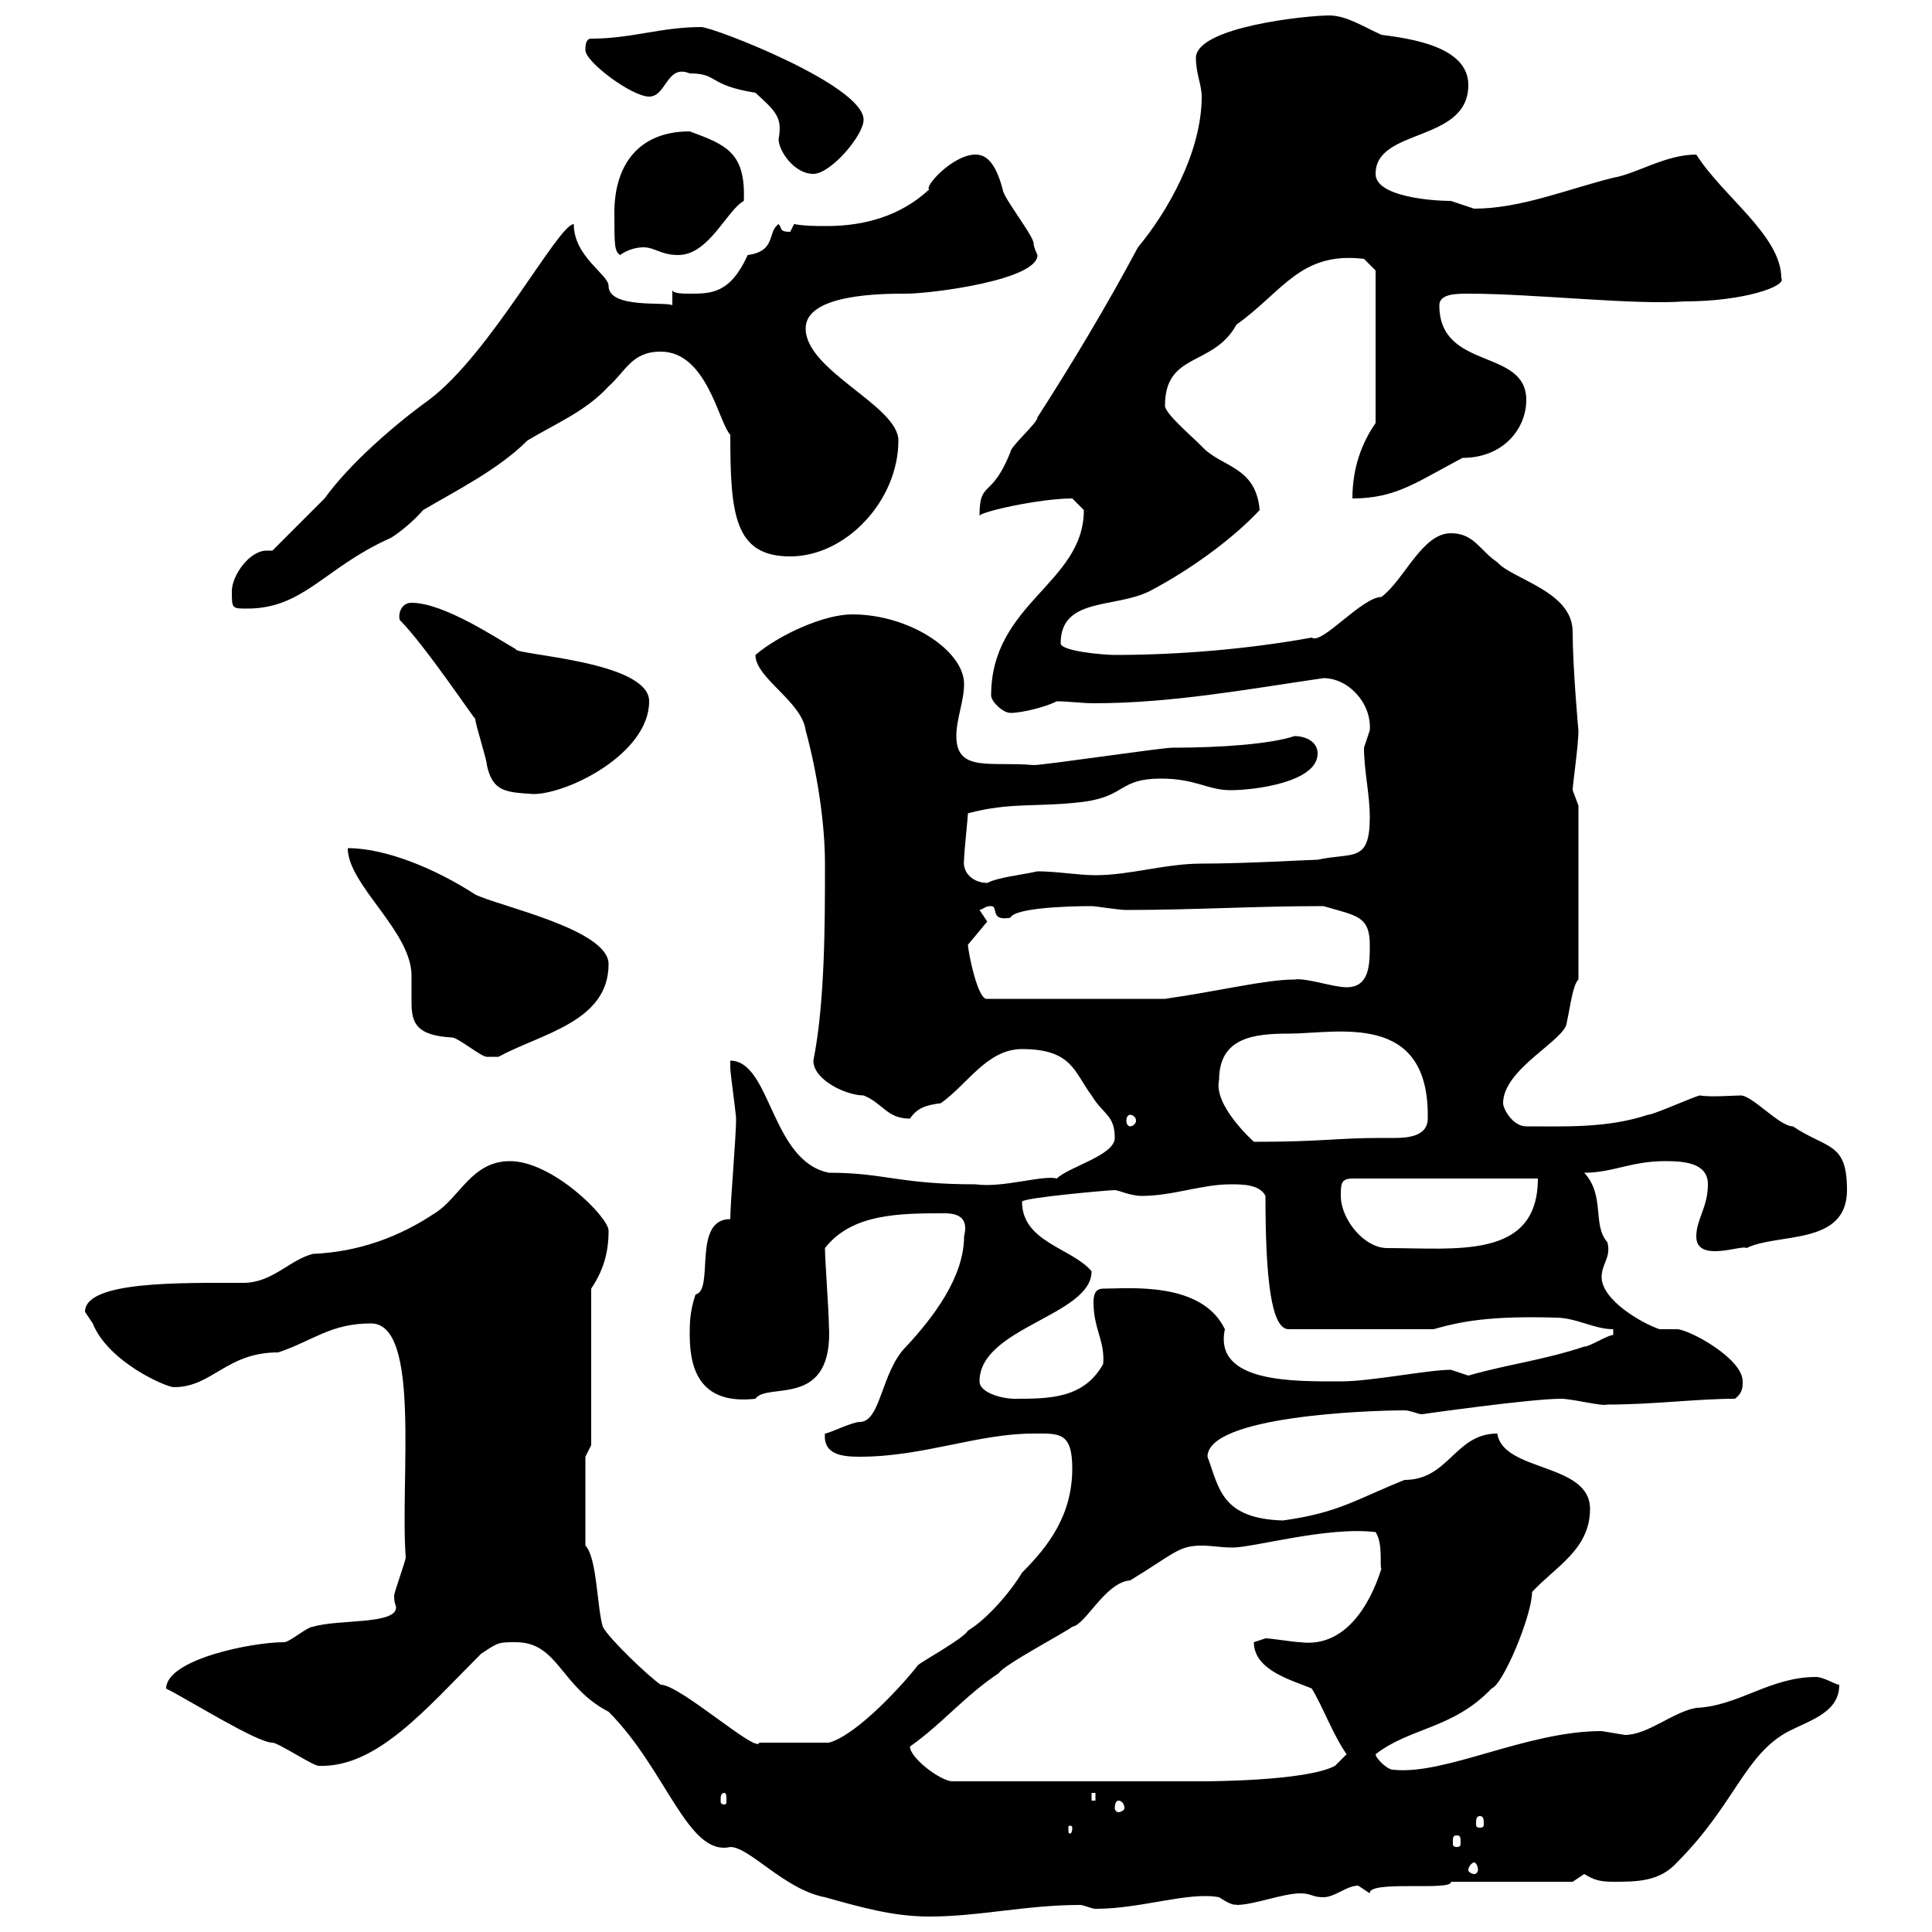 <svg xmlns="http://www.w3.org/2000/svg" xmlns:xlink="http://www.w3.org/1999/xlink" width="300" height="300"><path d="M80.10 255C86.70 255 87 261.90 94.50 265.80C103.50 274.80 106.80 288.30 113.40 286.80C116.40 286.80 121.80 293.40 128.10 294.60C133.50 296.10 138.60 297.60 144.30 297.60C152.10 297.60 159.30 295.80 167.70 295.80C168.30 295.80 169.50 296.40 170.10 296.40C177.30 296.40 184.50 293.70 189.30 294.60C192 296.40 192 295.50 192 295.80C194.70 295.80 199.20 294 201.90 294C203.70 294 203.70 294.60 205.50 294.60C207.30 294.60 209.10 292.80 210.90 292.80C210.90 292.80 212.70 294 212.70 294C212.40 291.90 225.60 293.70 225.30 292.20L244.20 292.20C244.20 292.20 246 291 246 291C247.50 291.90 248.40 292.20 250.50 292.20C254.10 292.20 257.70 292.20 260.40 289.20C269.40 280.20 270.90 272.40 277.80 268.80C281.40 267 285.60 265.80 285.60 261.60C285 261.60 283.20 260.40 282 260.40C274.80 260.40 270 264.90 263.40 265.20C259.80 265.80 255.90 269.40 252.30 269.40C252.30 269.40 248.70 268.80 248.70 268.80C237 268.80 224.40 275.70 216.30 274.80C215.40 274.80 213.60 273 213.60 272.40C219 268.20 225.60 268.50 231.60 262.20C233.40 261.60 237.90 250.80 237.90 247.20C241.50 243.30 246.90 240.60 246.90 234.30C246.90 227.10 233.40 228.60 232.50 222.60C225.90 222.60 225 229.80 218.10 229.80C210.60 232.80 207.90 234.90 199.20 236.10C189.60 235.80 189.30 231 187.50 226.20C187.50 219.90 212.40 219 218.10 219C219 219 220.20 219.60 220.80 219.60C220.80 219.60 237.60 217.20 242.40 217.20C244.20 217.20 248.70 218.40 249.60 218.10C256.80 218.10 263.40 217.20 269.40 217.20C270.60 216.30 270.60 215.40 270.60 214.50C270.60 210.90 262.20 206.40 260.40 206.40C260.40 206.40 257.70 206.40 257.70 206.40C255 205.50 248.70 201.90 248.70 198.30C248.70 196.20 250.20 195.30 249.60 192.90C247.20 190.20 249.30 185.70 246 182.10C250.50 182.10 253.20 180.30 258.60 180.30C261.60 180.30 265.20 180.60 265.20 183.90C265.20 187.50 263.40 189.30 263.40 192C263.40 196.20 270.60 193.20 271.20 193.80C276 191.40 286.80 193.50 286.80 184.80C286.80 177.30 283.80 178.50 278.40 174.90C276.30 174.90 272.10 170.10 270.30 170.10C269.40 170.10 265.50 170.40 264 170.10C263.40 170.10 256.80 173.10 255.90 173.10C249.60 175.20 243 174.90 237 174.90C234.90 174.90 233.40 172.20 233.40 171.30C233.40 165.90 243.30 161.40 243.30 158.70C243.90 156 244.20 153 245.10 152.10L245.10 125.10C245.10 125.10 244.20 122.70 244.20 122.70C244.20 121.80 245.10 115.80 245.10 113.40C245.10 113.70 244.20 103.50 244.20 98.10C244.20 91.80 234.90 90 232.50 87.30C229.80 85.50 228.90 82.80 225.30 82.80C220.80 82.80 218.10 90 214.50 92.70C211.50 92.70 205.20 100.20 203.70 99C193.80 100.80 183 101.70 173.10 101.70C171.30 101.70 164.70 101.10 164.70 99.90C164.70 92.70 173.10 94.50 178.50 91.80C184.80 88.50 191.40 83.70 195.60 79.20C195 72.30 189.60 72.60 186.60 69.30C184.80 67.50 180.90 64.20 180.90 63C180.90 54.60 188.40 57 192 50.40C199.20 45.30 201.90 39 211.80 40.20L213.60 42L213.60 65.70C211.50 68.70 210 72.60 210 77.40C216.90 77.40 220.20 74.70 227.10 71.10C233.40 71.10 237 66.60 237 62.10C237 54 223.50 57.60 223.50 47.40C223.50 45.60 226.20 45.60 228 45.60C238.20 45.60 253.80 47.40 261.60 46.80C270.90 46.80 277.50 44.40 276.60 43.20C276.60 36.60 267.60 30.60 263.40 24C258.60 24 254.10 27 250.50 27.60C243.30 29.40 236.10 32.40 228.90 32.40C228.90 32.40 225.30 31.20 225.30 31.20C222.60 31.20 213.60 30.60 213.60 27C213.60 19.80 228 22.20 228 13.20C228 7.20 219 6 214.50 5.40C211.80 4.20 209.10 2.40 206.40 2.40C202.80 2.40 185.70 4.20 185.70 9C185.70 11.40 186.60 13.20 186.60 15C186.60 23.70 181.20 33 176.70 38.40C171.90 47.40 166.50 56.40 161.10 64.80C161.10 65.70 156.90 69.30 156.90 70.20C153.90 77.70 152.10 74.40 152.10 80.10C152.10 79.50 161.40 77.40 166.50 77.40C166.50 77.40 168.30 79.20 168.30 79.20C168.30 90.60 153.90 93.60 153.90 108C153.90 108.90 155.70 110.70 156.90 110.70C158.70 110.70 162.30 109.80 164.10 108.90C165.90 108.90 168 109.20 169.80 109.20C181.80 109.20 193.20 107.10 205.50 105.30C209.40 105.30 213 109.20 212.70 113.40C212.70 113.40 211.80 116.10 211.80 116.10C211.80 119.70 212.70 123.30 212.70 126.90C212.70 134.10 210 132.30 204.60 133.50C203.40 133.50 193.50 134.10 186.60 134.10C180.90 134.10 175.50 135.90 170.10 135.90C167.40 135.90 164.10 135.30 161.10 135.30C158.40 135.90 155.10 136.20 153.30 137.10C151.20 137.10 149.40 135.60 149.70 133.50C149.70 132.30 150.30 126.90 150.30 126.30C156.90 124.50 161.10 125.40 168.30 124.50C174.90 123.60 173.70 120.90 180.30 120.90C185.70 120.90 187.50 122.70 191.10 122.70C194.70 122.70 204.60 121.50 204.60 117C204.60 115.20 202.80 114.30 201 114.30C197.40 115.50 189.90 116.10 182.10 116.10C180.30 116.10 162.30 118.80 160.50 118.80C153.90 118.20 148.50 120 148.50 114.30C148.50 111.60 149.70 108.90 149.70 106.20C149.70 101.10 141.30 95.40 132.30 95.40C128.10 95.40 121.20 98.40 117.30 101.70C117.30 105.30 124.50 108.90 125.10 113.40C126.90 120 128.10 127.80 128.10 134.10C128.10 143.40 128.10 155.70 126.30 164.70C126.30 167.70 131.40 170.10 134.10 170.10C137.10 171.30 137.70 173.70 141.30 173.70C142.50 171.90 144 171.60 146.10 171.30C150.30 168.30 153.30 162.90 158.70 162.90C166.50 162.90 166.80 166.50 169.50 170.10C171.30 173.10 173.10 173.10 173.10 176.70C173.10 179.40 165.90 181.20 164.10 183C162 182.40 155.70 184.50 151.50 183.90C139.50 183.90 137.40 182.10 128.70 182.10C119.70 180.30 119.70 164.70 113.40 164.70C113.40 164.70 113.40 165.90 113.40 165.90C113.40 166.50 114.30 173.10 114.30 173.70C114.30 176.70 113.40 186.60 113.40 189.30C107.40 189.30 111 200.40 108 201C107.10 203.70 107.10 205.50 107.10 207.30C107.10 213.30 109.20 218.10 117.30 217.20C119.10 214.50 129.60 219 128.70 205.50C128.70 203.70 128.10 195.60 128.10 193.80C132.30 188.40 139.80 188.40 146.70 188.40C149.40 188.40 150.30 189.60 149.70 192C149.70 198.30 144.90 204.60 140.70 209.10C136.80 213 136.80 220.80 133.50 220.80C132.30 220.80 128.70 222.60 128.10 222.60C127.80 225.90 130.80 226.20 133.50 226.20C143.40 226.20 151.80 222.60 160.50 222.60C164.40 222.60 166.50 222.30 166.50 228C166.50 235.20 162.90 240 158.70 244.20C156.90 247.20 153.30 251.40 150.30 253.20C149.70 254.40 143.10 258 142.50 258.60C140.70 261 133.20 269.40 128.70 270.60L117.90 270.60C117.60 272.40 105.60 261.60 102.60 261.60C100.80 260.40 94.50 254.40 93.60 252.60C92.70 249.60 92.70 241.80 90.90 240L90.90 226.20L91.80 224.40L91.80 200.10C93.60 197.40 94.50 194.70 94.50 191.10C94.50 189 85.80 180.30 79.20 180.30C73.20 180.30 71.40 186 67.50 188.40C62.10 192 55.80 194.40 48.60 194.70C45 195.60 42.30 199.20 37.80 199.20C27.90 199.20 13.20 198.90 13.20 203.70C13.20 203.70 14.40 205.50 14.40 205.50C16.80 211.50 25.80 215.40 27 215.40C33 215.40 35.10 210 43.20 210C48.60 208.20 51.30 205.50 57.60 205.50C65.40 205.50 62.10 229.80 63 241.80C63 242.40 61.20 247.20 61.20 247.80C61.20 249 61.50 249.30 61.50 249.60C61.50 252.30 52.50 251.40 48.60 252.60C47.70 252.60 45 255 44.10 255C39 255 25.80 257.70 25.80 262.20C29.40 264 39.90 270.60 42.30 270.60C43.20 270.60 48.60 274.20 49.50 274.20C58.50 274.50 66 265.50 74.70 256.80C77.40 255 77.40 255 80.10 255ZM228.90 289.20C229.20 289.20 229.50 289.80 229.50 290.40C229.50 290.70 229.20 291 228.90 291C228.60 291 228 290.70 228 290.40C228 289.80 228.60 289.20 228.90 289.20ZM226.20 285C226.80 285 226.80 285.30 226.80 286.20C226.80 286.50 226.80 286.80 226.20 286.80C225.60 286.80 225.60 286.50 225.60 286.20C225.60 285.30 225.60 285 226.20 285ZM166.50 283.80C166.50 284.70 166.20 284.70 166.20 284.70C165.90 284.70 165.90 284.70 165.90 283.80C165.90 283.50 165.90 283.50 166.20 283.50C166.20 283.50 166.50 283.50 166.50 283.80ZM229.80 282C230.40 282 230.40 282.60 230.40 283.20C230.40 283.50 230.40 283.80 229.80 283.80C229.20 283.80 229.20 283.50 229.20 283.20C229.20 282.60 229.20 282 229.80 282ZM173.70 279.60C174 279.60 174.60 279.90 174.60 280.80C174.60 281.10 174 281.40 173.70 281.40C173.40 281.40 173.10 281.10 173.10 280.80C173.10 279.90 173.40 279.60 173.70 279.60ZM112.50 278.40C112.80 278.40 112.80 279 112.80 279.60C112.80 279.90 112.80 280.20 112.50 280.20C111.90 280.20 111.90 279.90 111.90 279.60C111.90 279 111.90 278.40 112.50 278.40ZM169.50 278.40L170.10 278.40L170.10 279.60L169.50 279.60ZM141.30 271.20C146.40 267.60 149.70 263.40 155.10 259.80C155.70 258.60 165.90 253.20 166.50 252.60C168.60 252.30 171.60 245.70 175.50 245.40C182.40 241.20 183 240 186.60 240C188.10 240 189.60 240.30 191.40 240.30C194.70 240.30 206.10 237 213.60 237.90C214.80 239.70 214.20 243.30 214.50 243.60C212.70 249.30 208.80 255.90 201.90 255C201 255 197.40 254.40 196.50 254.40C196.50 254.40 194.70 255 194.70 255C194.70 259.50 201 261 203.70 262.20C205.50 265.20 207 269.40 209.10 272.40L207.30 274.20C202.80 276.60 187.20 276.60 186.60 276.60L147.90 276.60C146.10 276.60 141.30 273 141.30 271.20ZM152.10 214.50C152.10 206.10 169.50 204.30 169.50 197.40C166.50 193.80 158.70 192.90 158.70 186.60C158.70 186 172.20 184.80 173.10 184.80C173.70 184.80 175.50 185.70 177.30 185.70C182.10 185.70 186.60 183.90 191.10 183.90C192.90 183.90 195.60 183.90 196.50 185.70C196.50 198.60 197.40 206.40 200.10 206.40L222.60 206.40C226.80 205.20 231.30 204.30 241.50 204.60C244.80 204.60 247.50 206.40 250.50 206.40L250.50 207.30C249.60 207.30 246.90 209.10 246 209.10C239.70 211.20 234.30 211.80 228 213.60C228 213.60 225.30 212.70 225.30 212.70C221.70 212.70 213 214.50 208.20 214.50C201 214.50 188.40 214.80 190.20 206.40C186.60 198.90 175.20 200.10 171.30 200.10C170.10 200.10 169.80 201 169.80 202.20C169.80 206.40 171.60 208.20 171.30 211.80C168.30 217.20 162.90 217.20 157.50 217.20C155.70 217.20 152.10 216.30 152.10 214.50ZM208.20 185.70C208.20 183.90 208.20 183 210 183L238.80 183C238.80 195.60 226.20 193.80 215.40 193.80C211.80 193.80 208.20 189.30 208.20 185.70ZM189.30 167.70C189.30 161.10 194.70 160.50 200.10 160.50C207.60 160.50 222 156.90 221.70 173.70C221.70 176.40 218.70 176.70 216.60 176.70C216 176.70 214.80 176.70 214.50 176.70C207.30 176.70 205.50 177.30 194.70 177.30C194.40 177 188.40 171.60 189.30 167.70ZM175.50 173.10C175.80 173.10 176.40 173.40 176.40 174C176.40 174.60 175.80 174.90 175.50 174.90C175.20 174.90 174.90 174.60 174.90 174C174.90 173.40 175.20 173.10 175.50 173.10ZM54 131.70C54 137.40 63.90 144.60 63.90 151.50C63.90 153 63.90 154.20 63.90 155.70C63.90 159 64.80 160.80 70.20 161.10C71.10 161.10 74.70 164.10 75.60 164.10C76.20 164.10 76.50 164.10 77.40 164.10C84 160.50 94.50 158.70 94.50 149.70C94.50 144.30 77.40 140.70 73.80 138.90C67.80 135 60 131.70 54 131.70ZM150.30 146.70L153.30 143.10C153.30 143.10 152.10 141.30 152.10 141.30C153 141 153 140.70 153.90 140.70C155.10 140.70 153.60 143.10 156.90 142.50C157.50 141 165.60 140.70 169.50 140.70C170.10 140.70 173.70 141.30 174.90 141.30C185.40 141.30 194.70 140.70 205.50 140.70C210.60 142.20 212.70 142.20 212.70 146.70C212.70 149.70 212.70 153.30 209.10 153.30C207 153.30 202.80 151.80 201 152.10C196.50 152.10 189.30 153.90 180.90 155.10L153.30 155.10C151.80 155.40 150.30 147.60 150.30 146.70ZM62.10 96.30C66 100.20 73.80 111.90 73.80 111.60C73.80 112.50 75.60 117.90 75.60 118.80C76.50 123 78.60 123 82.80 123.30C88.20 123.30 100.80 117 100.80 108.90C100.80 102.60 79.80 101.70 80.10 100.80C77.40 99.30 69 93.60 63.90 93.60C62.10 93.60 61.80 95.70 62.10 96.30ZM36 91.80C36 94.50 36 94.50 38.40 94.50C47.10 94.50 50.40 88.20 60.30 83.70C61.20 83.40 64.20 81 65.70 79.20C70.80 76.20 77.40 72.90 81.90 68.40C86.40 65.70 90.90 63.90 94.50 60C97.20 57.60 98.10 54.60 102.60 54.60C109.80 54.60 111.60 65.70 113.40 67.50C113.40 79.80 114 86.40 122.70 86.40C131.40 86.40 139.50 77.70 139.50 68.40C139.50 63 125.10 57.60 125.10 51C125.10 45.60 137.10 45.60 140.70 45.60C144.60 45.60 161.10 43.50 161.10 39.60C161.10 39.60 160.50 38.40 160.50 37.80C160.50 36.60 155.70 30.60 155.70 29.40C154.80 26.10 153.60 24 151.50 24C147.90 24 143.40 29.10 144.30 29.40C139.80 33.60 134.10 35.10 128.40 35.10C126.60 35.10 125.10 35.10 123.30 34.80C123.30 34.80 122.70 36 122.70 36C120.90 36 121.50 35.40 120.90 34.80C119.10 36 120.60 39 116.10 39.60C113.40 45.60 110.40 45.60 107.10 45.60C106.20 45.60 104.40 45.60 104.40 45L104.40 47.40C103.50 46.80 94.50 48 94.50 44.40C94.50 42.60 89.10 39.90 89.10 34.80C86.70 34.80 76.20 54.90 66.60 62.10C61.20 66 54.30 72 50.40 77.40C49.50 78.30 43.20 84.60 42.30 85.50C42 85.50 41.70 85.50 41.40 85.50C38.70 85.50 36 89.40 36 91.80ZM95.40 33C95.40 38.10 95.40 39 96.30 39.60C97.50 38.70 99 38.40 99.90 38.40C101.70 38.40 102.60 39.60 105.30 39.60C110.10 39.60 112.80 32.70 115.50 31.20C115.80 23.70 112.80 22.50 107.10 20.40C99 20.40 95.40 25.80 95.40 33ZM107.10 11.40C111.60 11.40 109.80 13.20 117.30 14.40C120.60 17.40 121.50 18.30 120.90 21.60C120.90 23.40 123.30 27 126.30 27C129 27 134.10 21 134.10 18.60C134.10 13.20 110.70 4.20 108.90 4.20C102.60 4.20 98.10 6 91.80 6C90.90 6 90.90 7.20 90.90 7.80C90.90 9.60 98.10 15 100.80 15C103.50 15 103.50 9.90 107.10 11.40Z"/></svg>